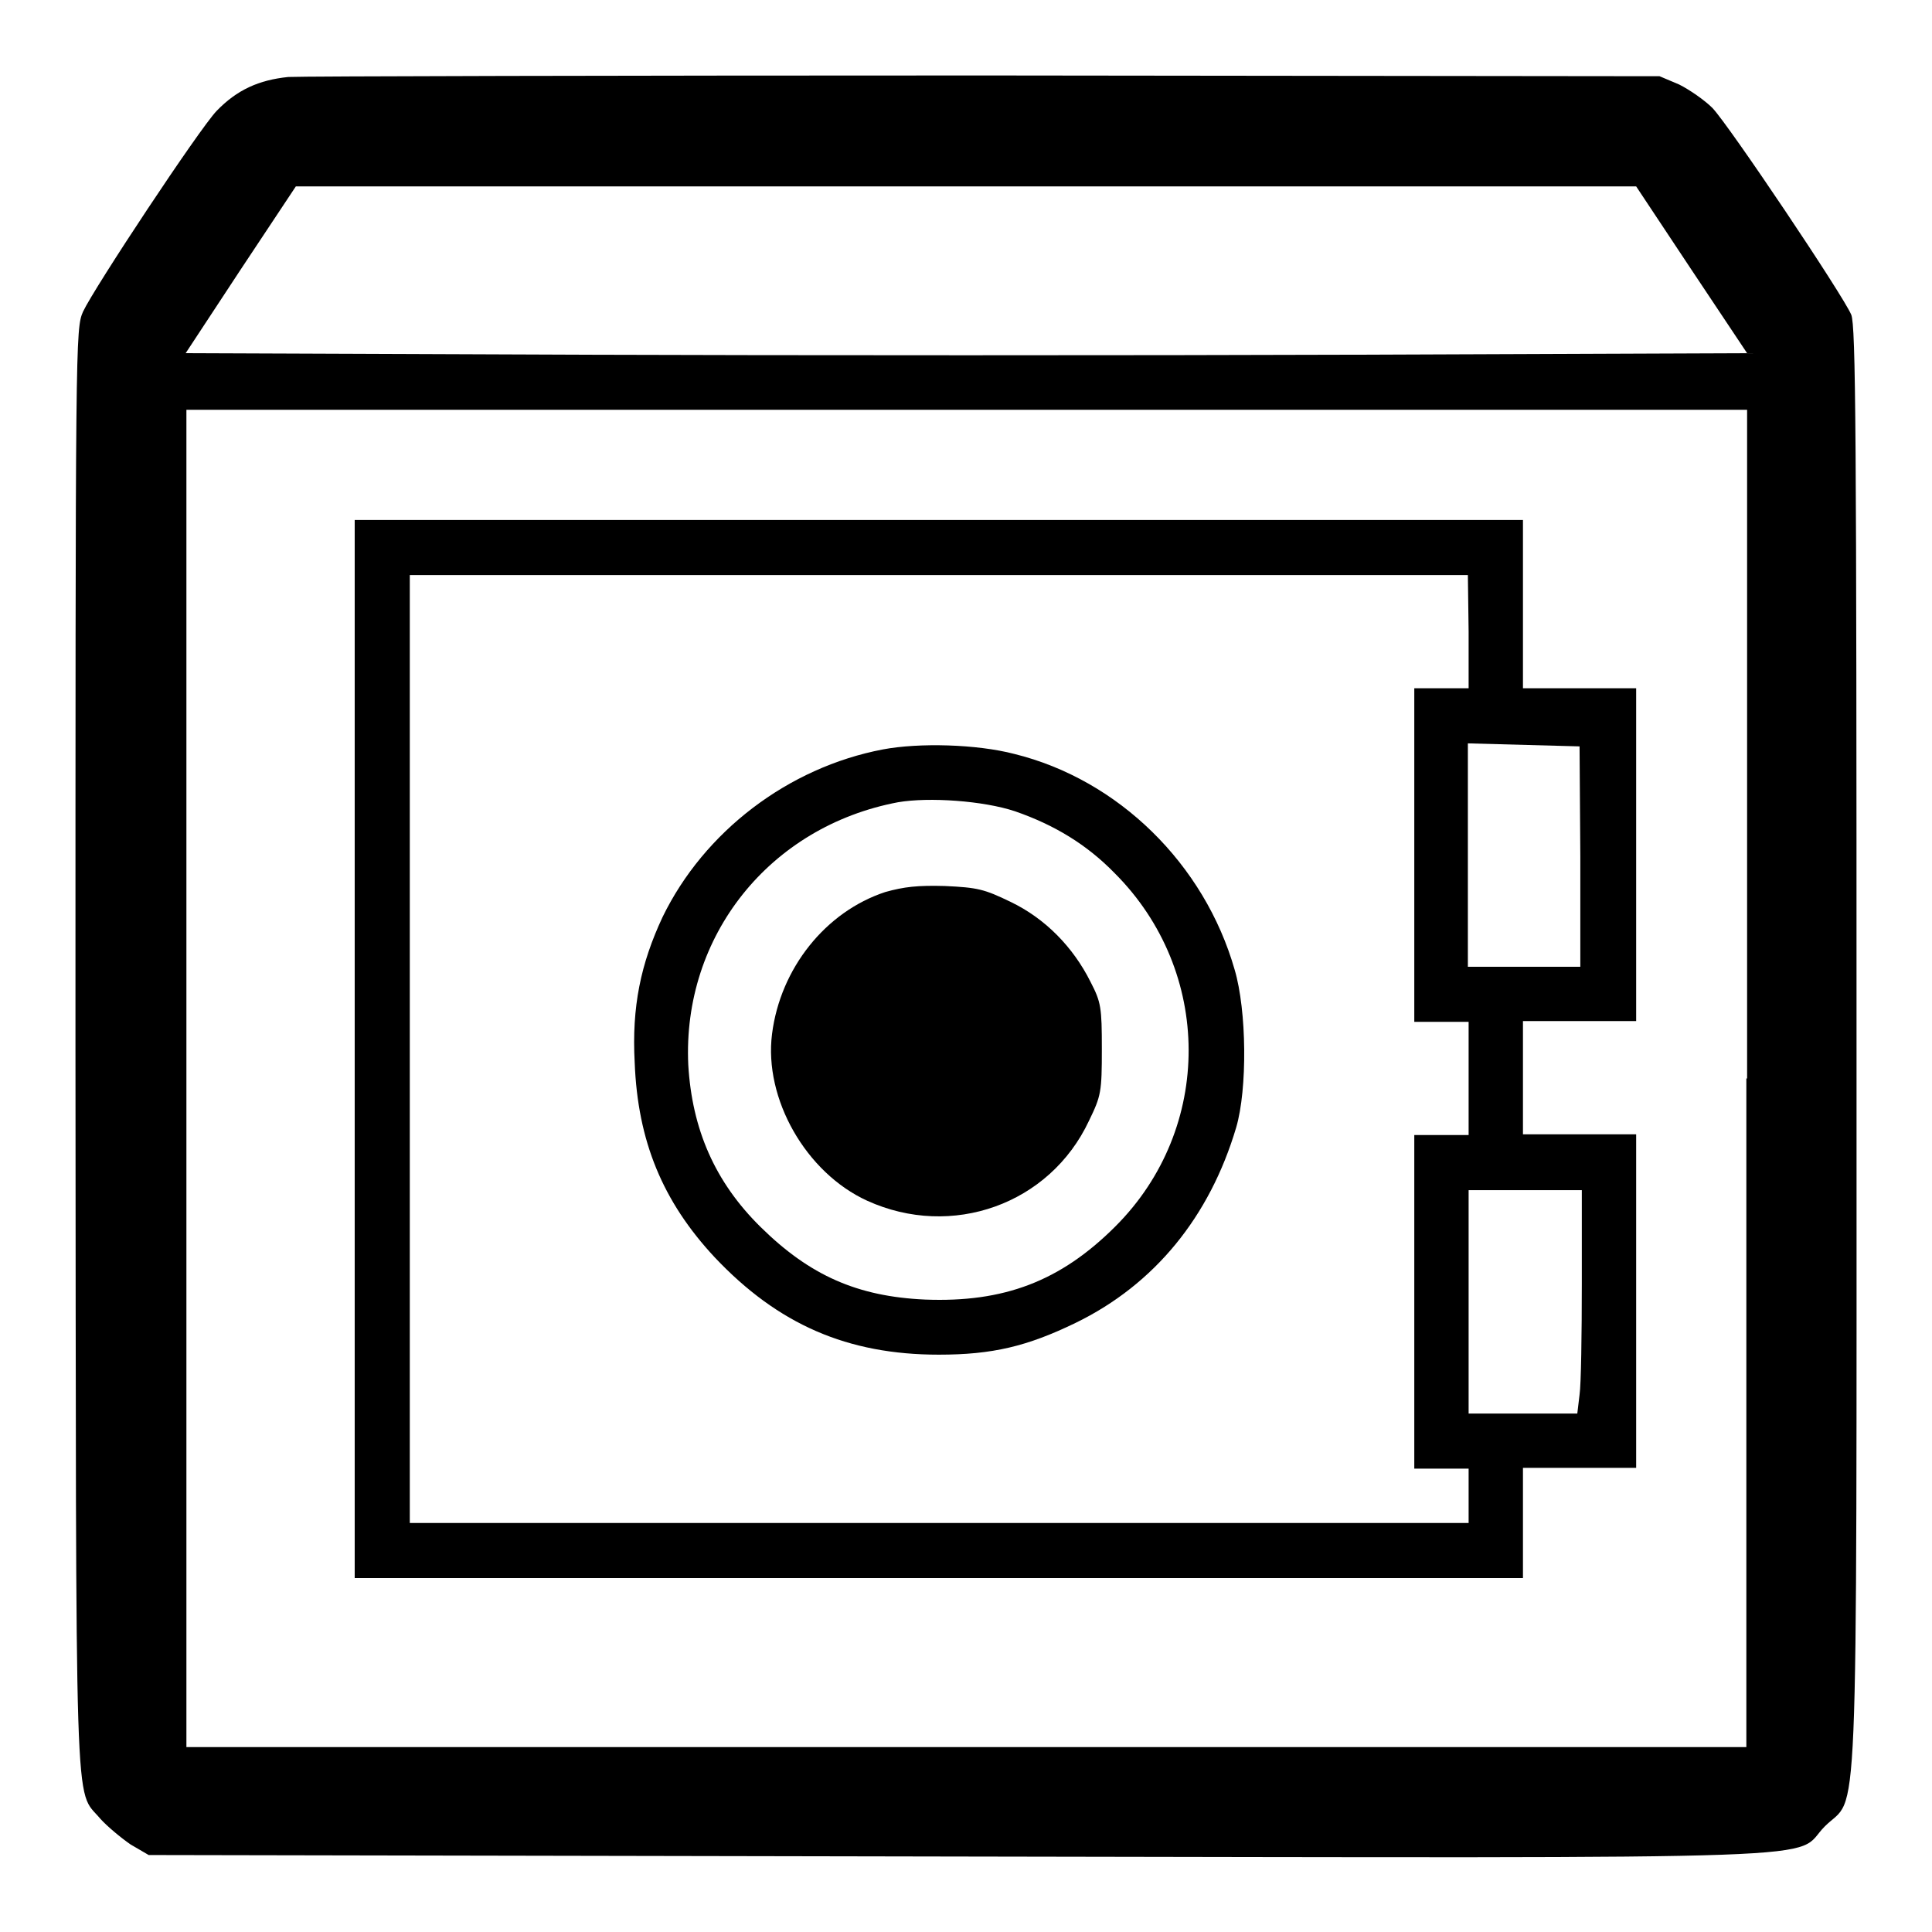 <?xml version="1.0" encoding="utf-8"?>
<!-- Svg Vector Icons : http://www.onlinewebfonts.com/icon -->
<!DOCTYPE svg PUBLIC "-//W3C//DTD SVG 1.1//EN" "http://www.w3.org/Graphics/SVG/1.1/DTD/svg11.dtd">
<svg version="1.1" xmlns="http://www.w3.org/2000/svg" xmlns:xlink="http://www.w3.org/1999/xlink" x="0px" y="0px" viewBox="0 0 256 256" enable-background="new 0 0 256 256" xml:space="preserve">
<g><g><g><path fill="#000000" d="M38.2,10.2c-3.9,0.4-6.8,1.7-9.5,4.5C26.4,17.1,12.5,38.1,11,41.3c-1,2.3-1,3.4-1,97.6C10.1,244,9.8,236.8,13.3,241c0.9,1,2.7,2.5,4,3.4l2.4,1.4L127,246c121.1,0.2,110.3,0.5,114.8-4c4.5-4.5,4.2,4.8,4.2-103c0-82.2-0.1-95.8-0.7-97.3c-1.1-2.6-16.2-25.1-18.4-27.4c-1-1-3-2.4-4.4-3.1l-2.6-1.1L130.7,10C81.7,10,40,10.1,38.2,10.2z M224.1,35.7l7.4,11.1L179.7,47c-28.4,0.1-75,0.1-103.4,0l-51.7-0.2l7.3-11.1l7.3-11H128h88.8L224.1,35.7z M231.4,142.9v88.6H128.1H24.7v-88.6V54.3h103.4h103.4V142.9z"/><path fill="#000000" d="M47,139v70.1h77.4h77.4v-7.3v-7.3h7.5h7.5v-22.1v-22.1h-7.5h-7.5v-7.5v-7.5h7.5h7.5v-22.1V91.2h-7.5h-7.5V80.1V68.9h-77.4H47V139z M194.6,83.7v7.5h-3.6h-3.6v22.1v22.1h3.6h3.6v7.5v7.5h-3.6h-3.6v22.1v22.1h3.6h3.6v3.6v3.6h-70.1H54.3V139V76.2h70.1h70.1L194.6,83.7L194.6,83.7z M209.4,113.4l0,14.7H202h-7.5v-14.8V98.5l7.4,0.2l7.4,0.2L209.4,113.4z M209.6,170c0,6.8-0.1,13.5-0.3,14.8l-0.3,2.5h-7.2h-7.2v-14.8v-14.8h7.5h7.5L209.6,170z"/><path fill="#000000" d="M117,99.3c-12.6,2.4-23.7,10.9-29.2,22.2c-2.9,6.2-4.1,11.9-3.7,19.3c0.4,10.4,3.7,18.4,10.6,25.8c8.4,8.9,17.6,12.9,29.7,12.9c7.1,0,11.7-1.1,18.1-4.2c10.5-5.1,17.8-14.1,21.3-25.9c1.5-5.1,1.4-15.5-0.2-20.9c-4-14-15.4-25.2-29.2-28.6C129.4,98.6,121.8,98.4,117,99.3z M134.5,107.5c5.2,1.8,9.5,4.4,13.2,8.2c13,13,13.1,33.8,0.1,46.8c-7.3,7.3-14.8,10.1-25.2,9.7c-9-0.4-15.3-3.2-21.8-9.6c-6.1-6-9.1-13-9.6-21.5c-0.8-17.1,10.8-31.6,27.8-34.8C123.1,105.6,130.3,106.1,134.5,107.5z"/><path fill="#000000" d="M117.3,118.2c-7.9,2.6-13.9,10.1-15,18.8c-1.1,8.6,4.5,18.4,12.6,22.1c11.2,5.1,24.2,0.5,29.4-10.6c1.6-3.3,1.7-3.8,1.7-9.5c0-5.5-0.1-6.2-1.5-8.9c-2.3-4.6-6-8.4-10.6-10.6c-3.5-1.7-4.4-1.9-8.7-2.1C121.6,117.3,119.8,117.5,117.3,118.2z"/></g></g></g>
</svg>